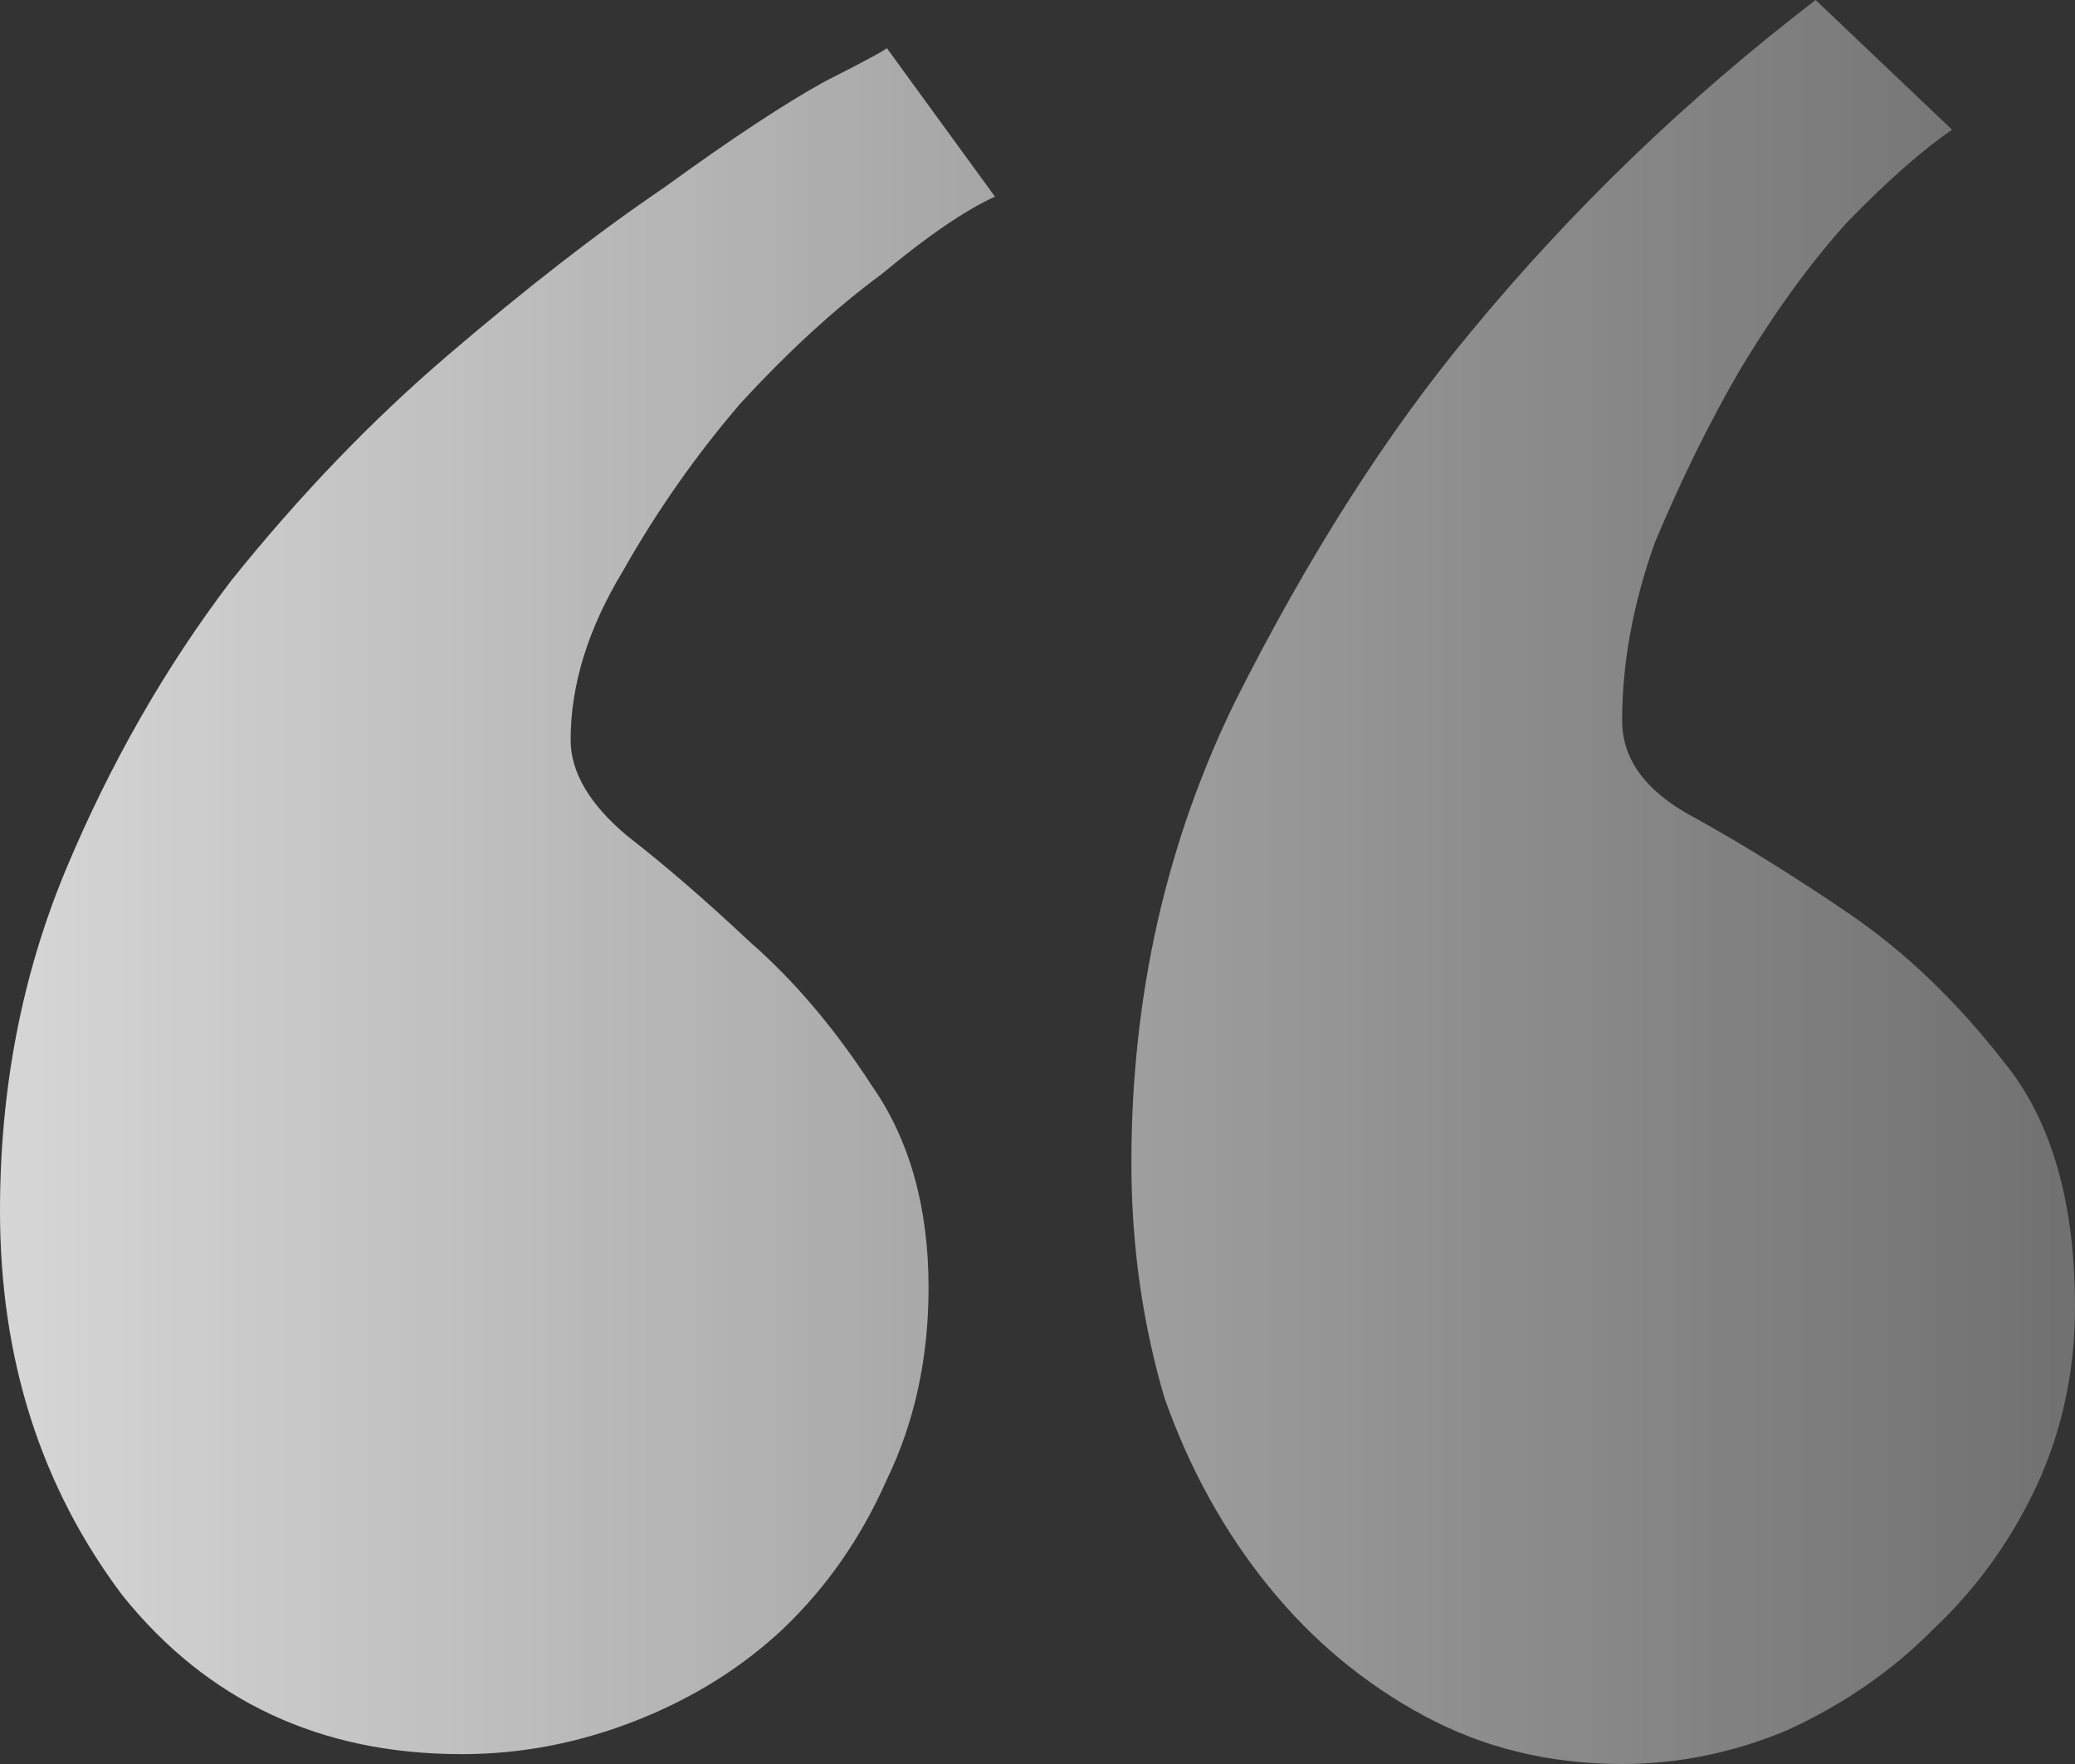 <svg width="40" height="34" viewBox="0 0 40 34" fill="none" xmlns="http://www.w3.org/2000/svg" xmlns:xlink="http://www.w3.org/1999/xlink">
	<rect x="0" y="0" width="40" height="34" fill="#333333" stroke="none"/>
	<desc>
			Created with Pixso.
	</desc>
	<defs>
		<linearGradient x1="40" y1="17" x2="0" y2="17" id="paint_linear_273_124_0" gradientUnits="userSpaceOnUse">
			<stop stop-color="#FFFFFF" stop-opacity="0.302"/>
			<stop offset="1" stop-color="#FFFFFF" stop-opacity="0.8"/>
		</linearGradient>
	</defs>
	<path id="quote-img" d="M8.9 33.81C6.18 33.81 4 32.79 2.36 30.75C0.78 28.65 0 26.18 0 23.34C0 20.99 0.42 18.8 1.27 16.76C2.12 14.73 3.18 12.87 4.45 11.2C5.78 9.54 7.18 8.09 8.63 6.85C10.15 5.55 11.54 4.47 12.81 3.61C14.09 2.68 15.12 2 15.9 1.57C16.75 1.14 17.15 0.92 17.09 0.92L19.18 3.79C18.63 4.04 17.9 4.53 17 5.28C16.09 5.95 15.18 6.79 14.27 7.78C13.42 8.77 12.66 9.85 12 11.02C11.33 12.13 11 13.21 11 14.26C11 14.88 11.36 15.5 12.09 16.11C12.81 16.67 13.6 17.35 14.45 18.15C15.3 18.89 16.09 19.82 16.81 20.93C17.54 21.98 17.9 23.28 17.9 24.82C17.9 26.18 17.63 27.42 17.09 28.53C16.6 29.64 15.93 30.6 15.09 31.4C14.3 32.14 13.36 32.73 12.27 33.16C11.18 33.59 10.06 33.81 8.9 33.81ZM31.27 34C29.87 34 28.6 33.69 27.45 33.07C26.3 32.45 25.3 31.62 24.45 30.57C23.6 29.52 22.93 28.31 22.45 26.95C22.03 25.53 21.81 24.02 21.81 22.41C21.81 19.2 22.48 16.24 23.81 13.52C25.21 10.74 26.72 8.36 28.36 6.39C30.3 4.04 32.51 1.91 35 0L37.63 2.5C37.09 2.87 36.42 3.45 35.63 4.26C34.9 5.06 34.21 6.02 33.54 7.13C32.93 8.18 32.39 9.29 31.9 10.46C31.48 11.64 31.27 12.78 31.27 13.89C31.27 14.63 31.72 15.25 32.63 15.74C33.54 16.24 34.54 16.86 35.63 17.6C36.72 18.34 37.72 19.3 38.63 20.47C39.54 21.58 40 23.16 40 25.19C40 26.43 39.75 27.57 39.27 28.62C38.78 29.67 38.12 30.6 37.27 31.4C36.48 32.2 35.54 32.85 34.45 33.35C33.42 33.78 32.36 34 31.27 34Z" fill="url(#paint_linear_273_124_0)" fill-opacity="1" fill-rule="nonzero"/>
</svg>
